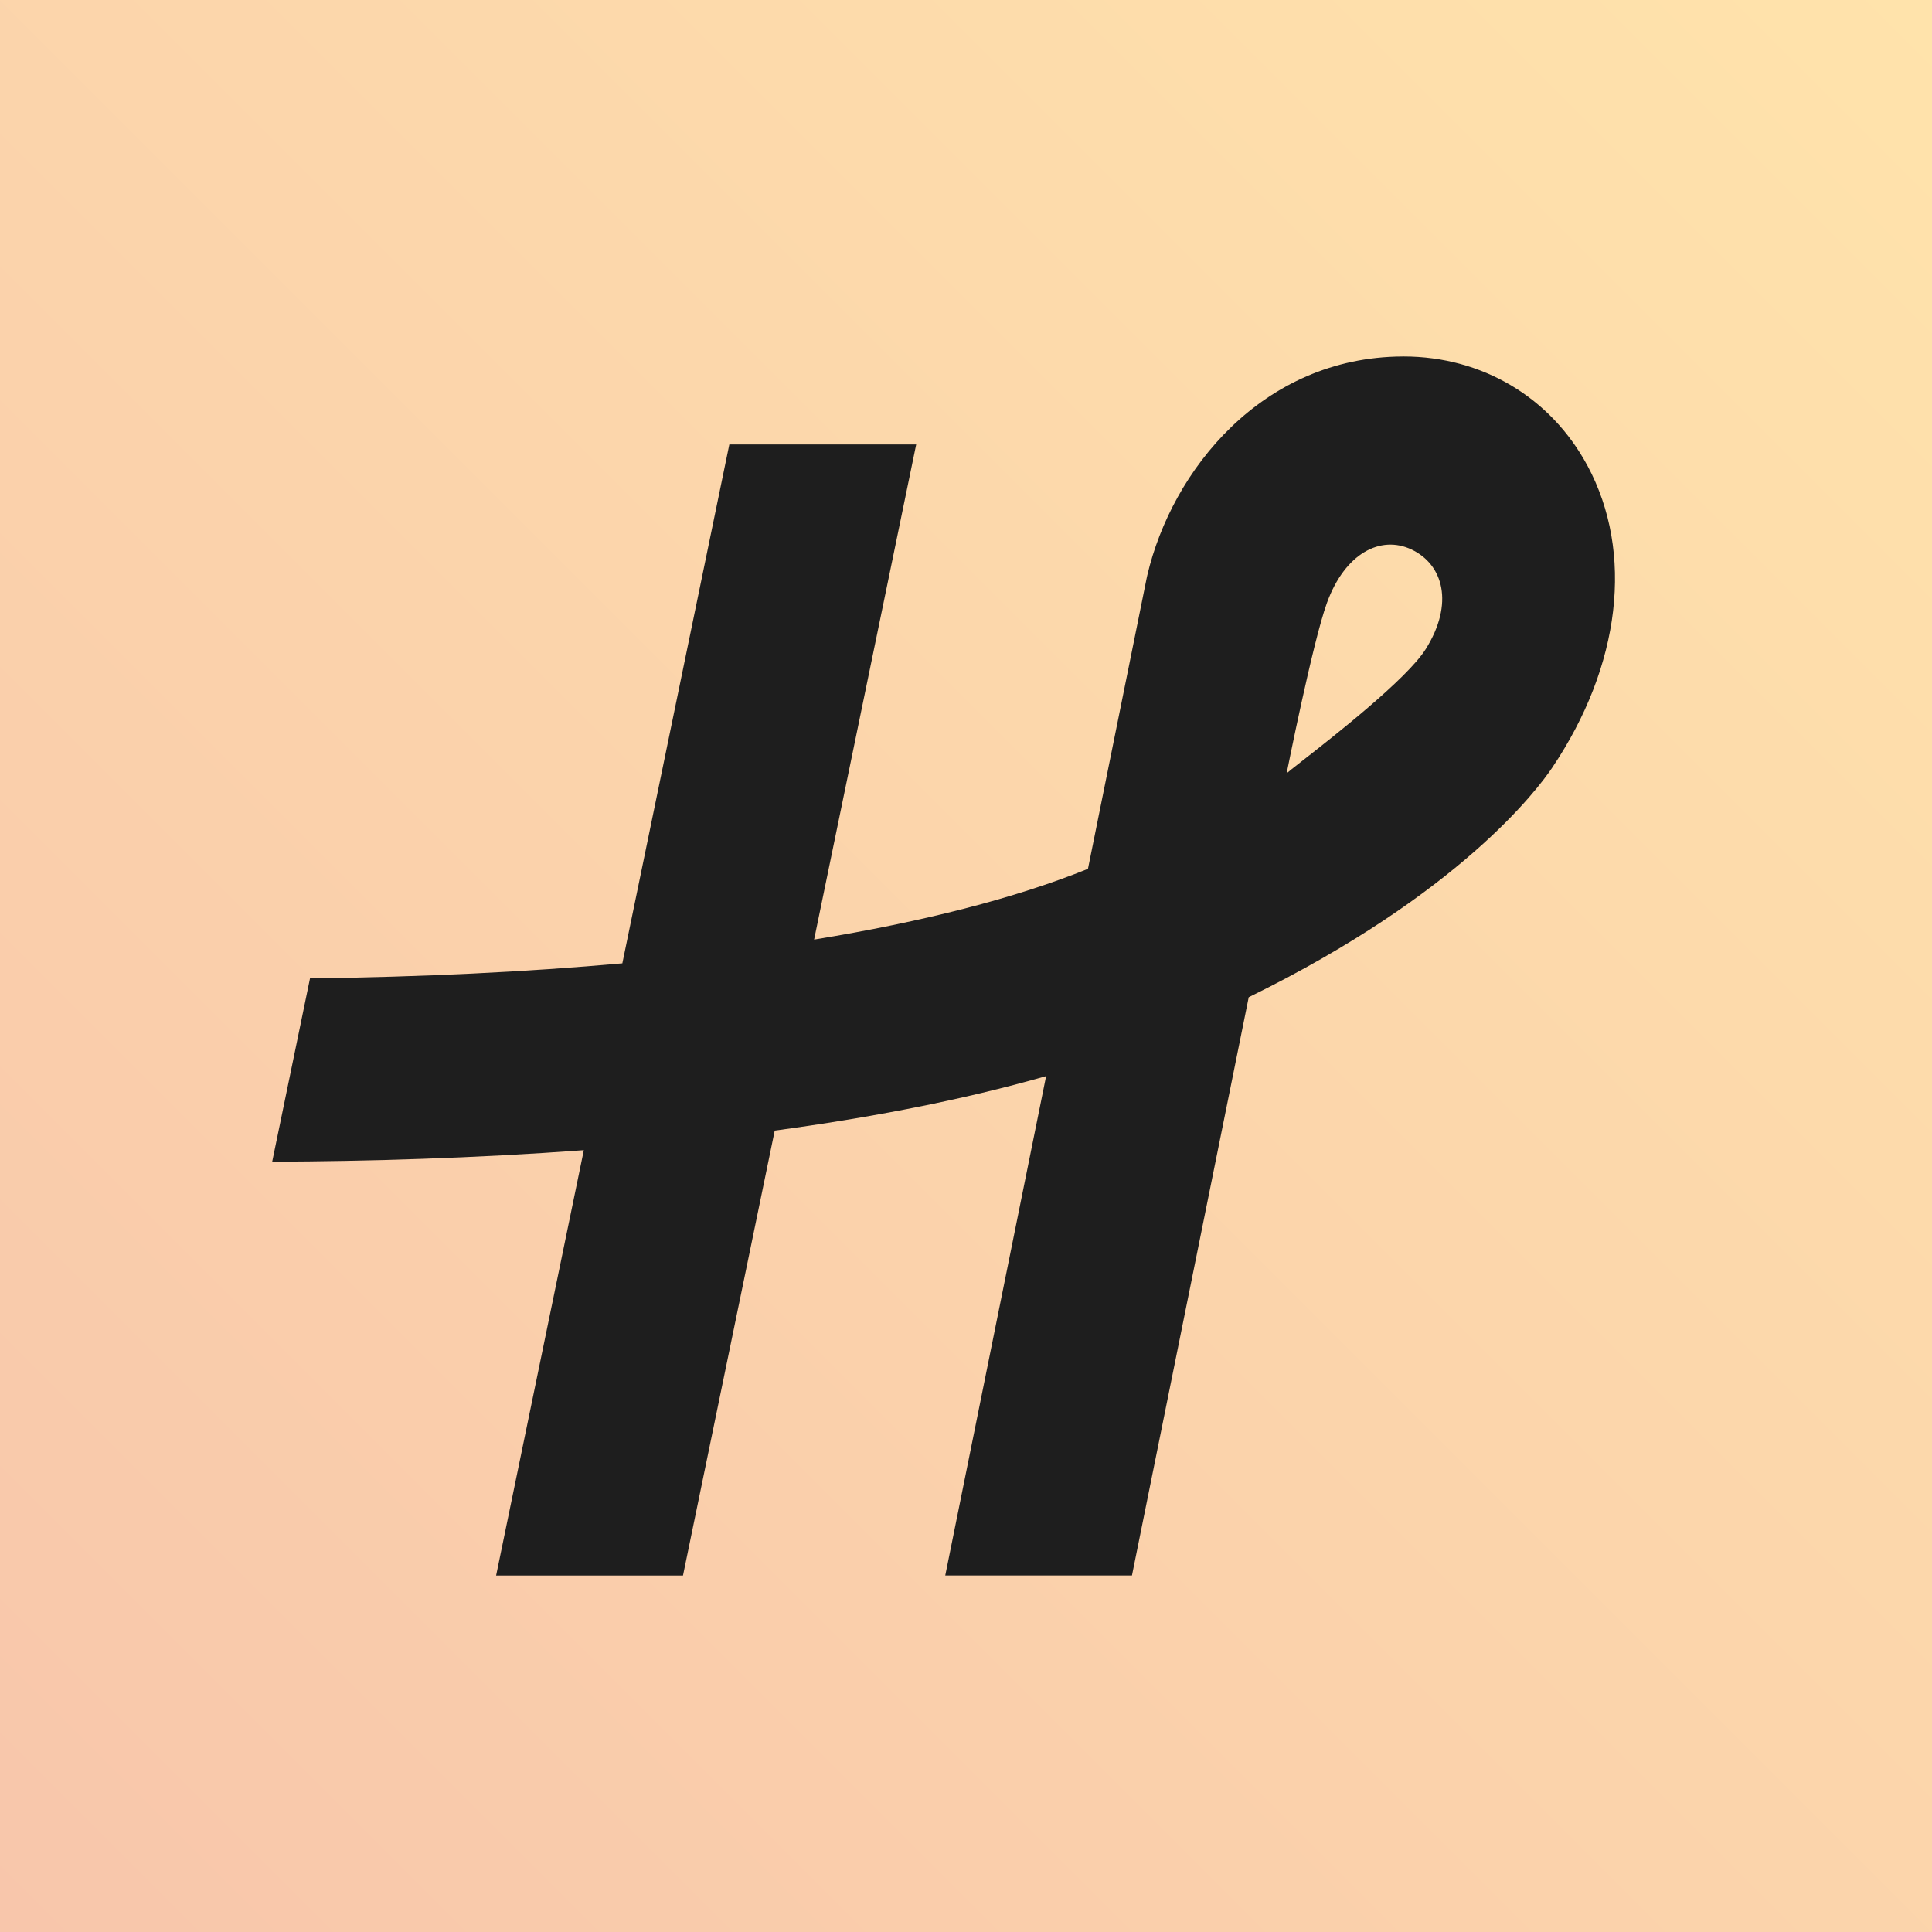 <svg width="1024" height="1024" viewBox="0 0 1024 1024" fill="none" xmlns="http://www.w3.org/2000/svg">
<rect width="1024" height="1024" fill="url(#paint0_linear_10417_14456)"/>
<path fill-rule="evenodd" clip-rule="evenodd" d="M743.89 188.94C785.51 188.94 821.93 210.58 841.42 246.91V246.89C866.1 292.91 859.11 352.7 822.72 406.85C814.89 418.5 773.46 473.9 661.85 528.55L599.96 835.05H501L554.46 570.36C509.942 583.105 460.914 592.458 410.62 599.243L362 835.06H262.95L309.434 609.622C251.582 613.891 194.904 615.512 144.27 615.72L164.31 518.55C223.459 517.85 278.928 515.158 329.855 510.588L386.56 235.58H485.6L431.495 497.998C489.475 488.529 538.512 475.942 576.64 460.5L607.77 306.35C607.87 305.872 607.979 305.384 608.089 304.896L608.09 304.89C621.11 249.34 668.95 189.35 743.22 188.95C743.44 188.94 743.67 188.94 743.89 188.94ZM689.664 403.716C706.605 390.467 745.735 359.863 755.65 344.06C770.82 319.88 764.97 299.2 748.13 291.24C731.8 283.52 712.9 293.15 703.31 319.52C695.78 340.22 681.95 409.87 681.95 409.87C682.658 409.195 685.486 406.984 689.664 403.716Z" fill="#1E1E1E"/>
<defs>
<linearGradient id="paint0_linear_10417_14456" x1="1024" y1="0" x2="0" y2="1024" gradientUnits="userSpaceOnUse">
<stop stop-color="#FFE3AB"/>
<stop offset="1" stop-color="#F8C6AB"/>
</linearGradient>
</defs>
</svg>

